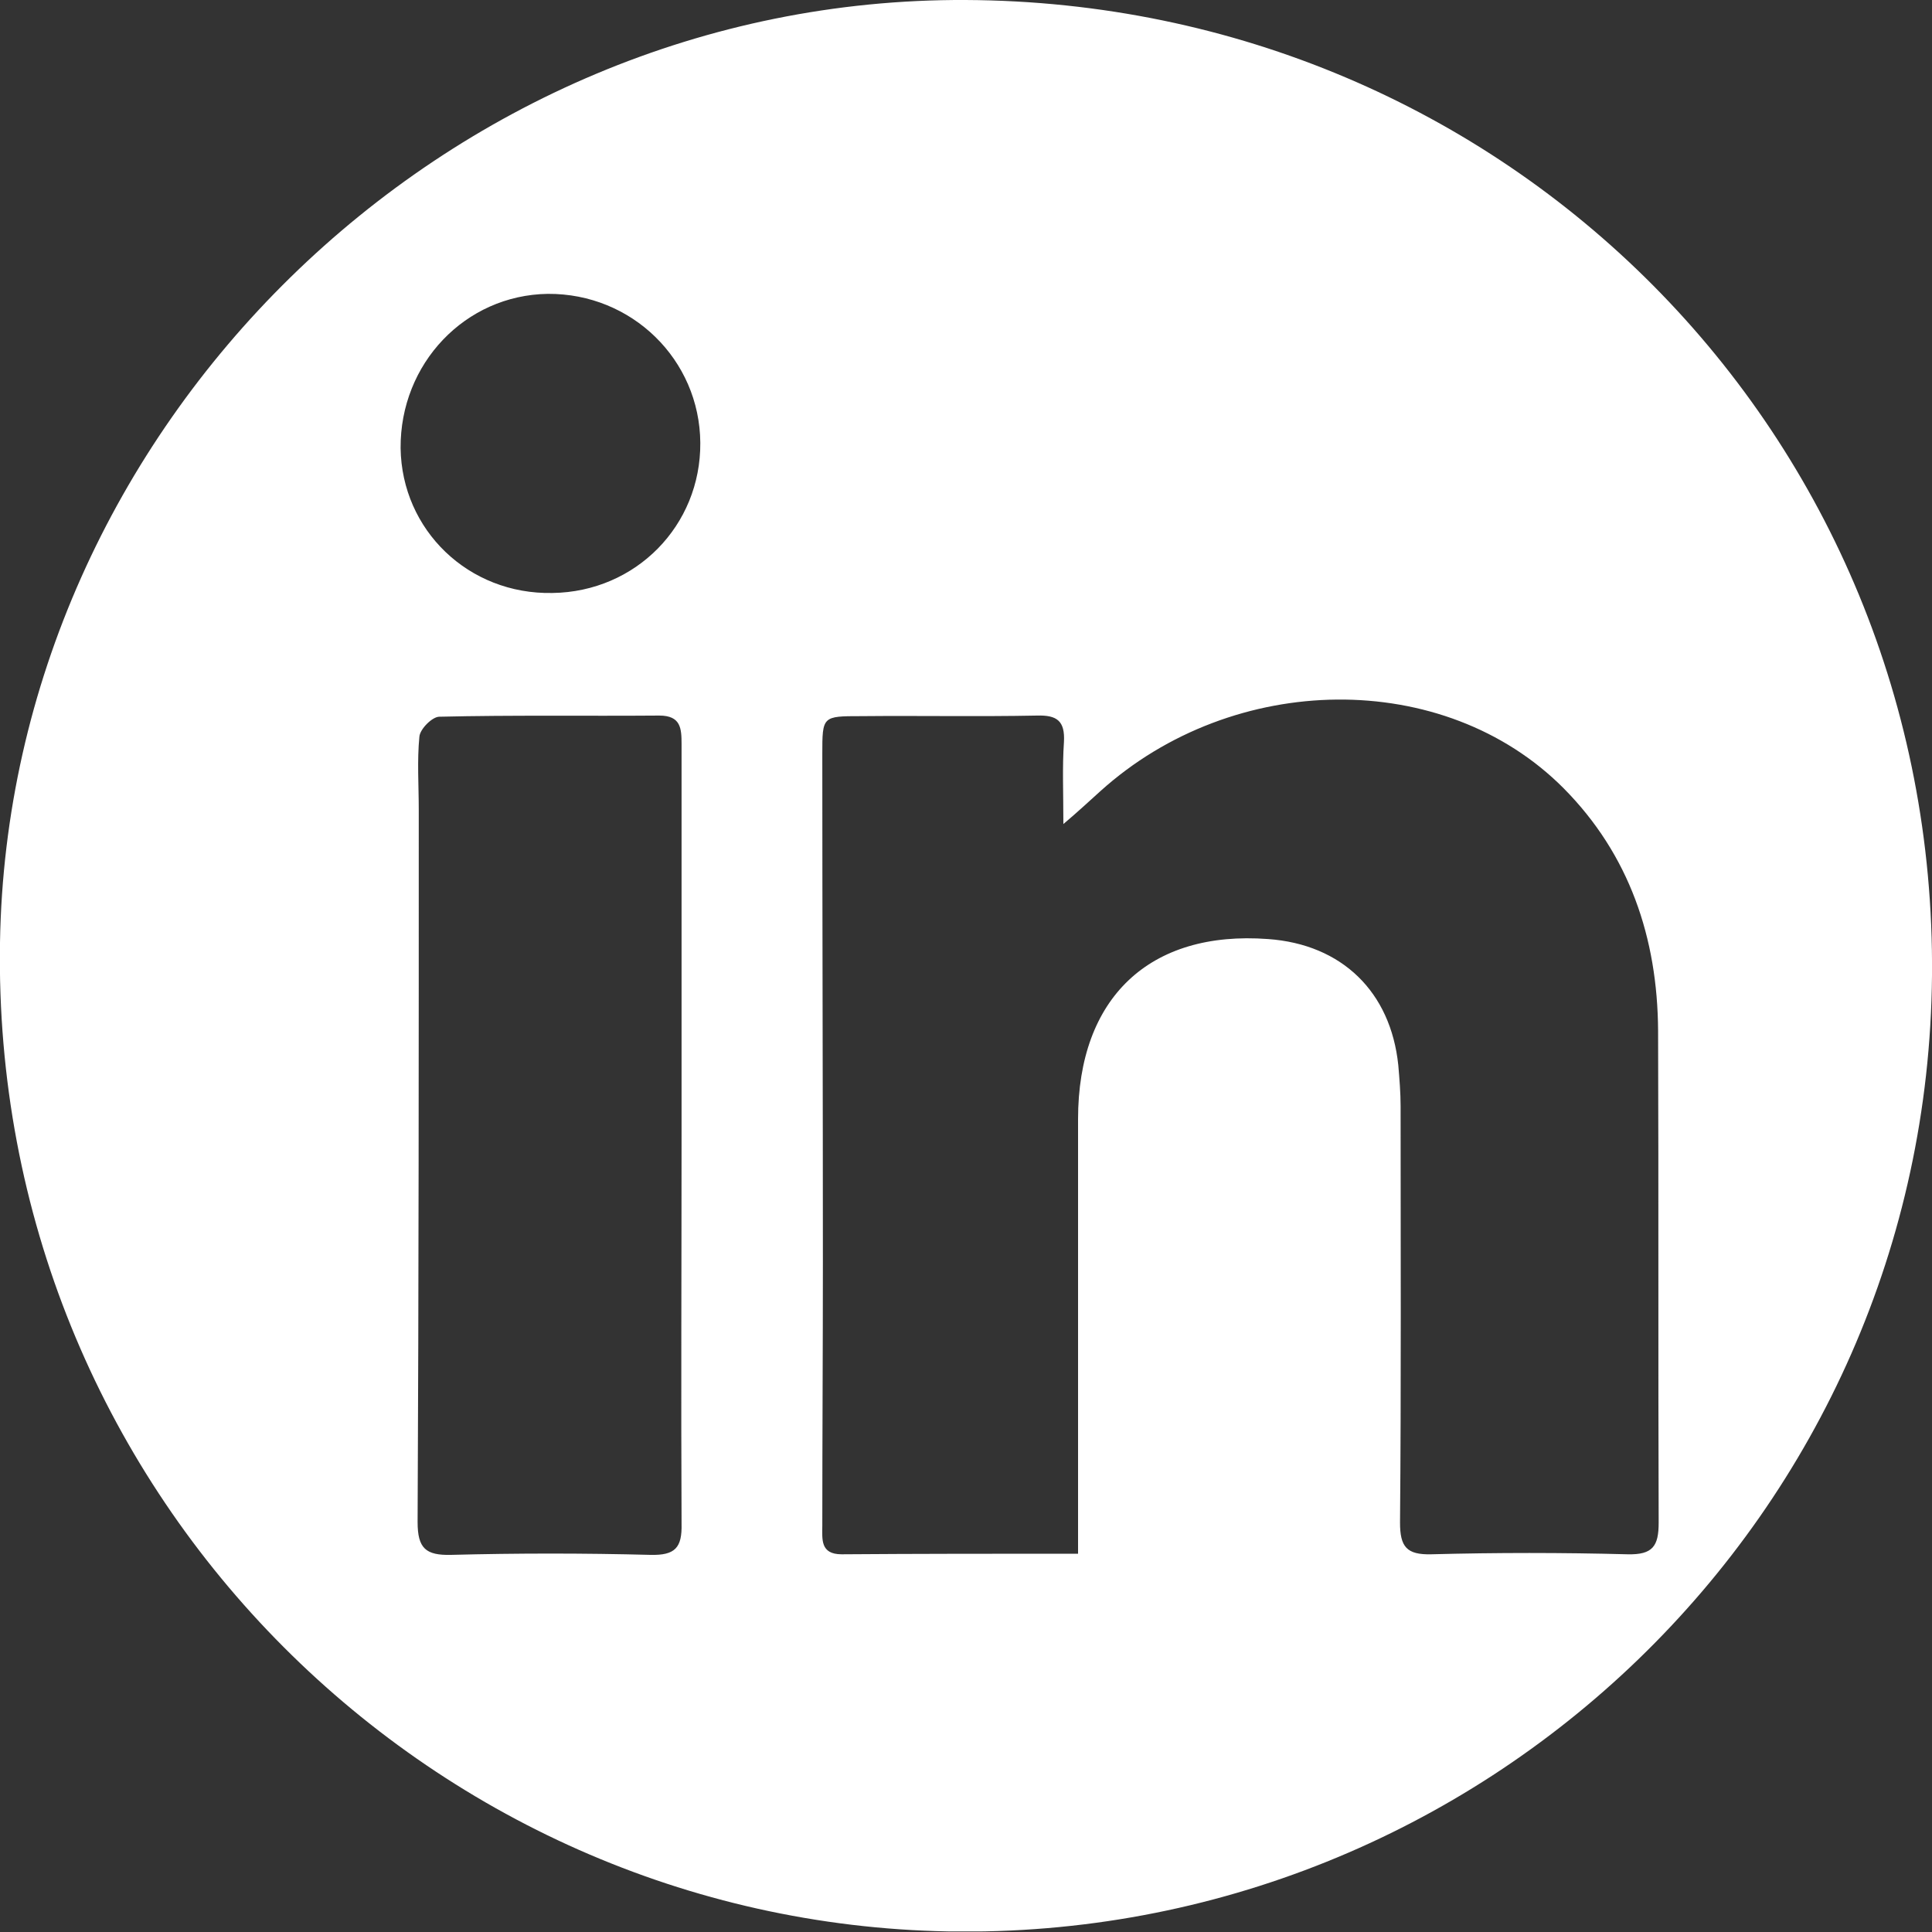<svg width="40" height="40" viewBox="0 0 40 40" fill="none" xmlns="http://www.w3.org/2000/svg">
<rect x="0" y="0" width="40" height="40" fill="#333333" stroke="none"/>
<g clip-path="url(#clip0_74_920)">
<path d="M19.988 0C31.196 0.049 40.097 8.998 40 20.195C39.903 31.366 30.674 40.182 19.636 39.988C8.84 39.794 -0.182 30.844 0 19.515C0.17 8.853 9.205 -0.048 19.988 0ZM22.32 32.168C22.32 31.864 22.32 31.646 22.32 31.427C22.32 28.671 22.32 25.926 22.32 23.17C22.32 20.656 23.801 19.259 26.254 19.442C27.784 19.551 28.792 20.535 28.95 22.052C28.974 22.332 28.998 22.623 28.998 22.902C28.998 25.78 29.011 28.646 28.986 31.524C28.986 32.022 29.12 32.192 29.63 32.18C30.99 32.144 32.338 32.144 33.698 32.18C34.22 32.192 34.341 32.01 34.341 31.524C34.329 28.124 34.341 24.724 34.329 21.336C34.317 19.417 33.734 17.693 32.374 16.321C29.897 13.831 25.538 13.892 22.781 16.381C22.55 16.588 22.332 16.794 22.016 17.061C22.016 16.406 21.992 15.884 22.028 15.361C22.052 14.924 21.882 14.803 21.47 14.815C20.255 14.839 19.041 14.815 17.826 14.827C17.025 14.827 17.025 14.827 17.025 15.617C17.025 19.114 17.037 22.623 17.037 26.12C17.037 27.942 17.025 29.763 17.025 31.585C17.025 31.864 16.977 32.18 17.426 32.18C19.004 32.168 20.607 32.168 22.32 32.168ZM14.111 23.534C14.111 20.826 14.111 18.118 14.111 15.41C14.111 15.082 14.098 14.815 13.649 14.815C12.131 14.827 10.613 14.803 9.095 14.839C8.95 14.839 8.695 15.094 8.683 15.252C8.634 15.75 8.67 16.26 8.67 16.77C8.67 21.688 8.67 26.594 8.646 31.512C8.646 32.059 8.816 32.204 9.338 32.192C10.71 32.156 12.083 32.156 13.467 32.192C13.977 32.204 14.123 32.046 14.111 31.549C14.098 28.865 14.111 26.205 14.111 23.534ZM14.499 9.168C14.487 7.444 13.079 6.072 11.342 6.084C9.63 6.108 8.282 7.529 8.294 9.278C8.318 10.978 9.703 12.313 11.439 12.277C13.164 12.253 14.511 10.881 14.499 9.168Z" fill="white"/>
</g>
<defs>
<clipPath id="clip0_74_920">
<rect width="40" height="39.988" fill="white"/>
</clipPath>
</defs>
</svg>
